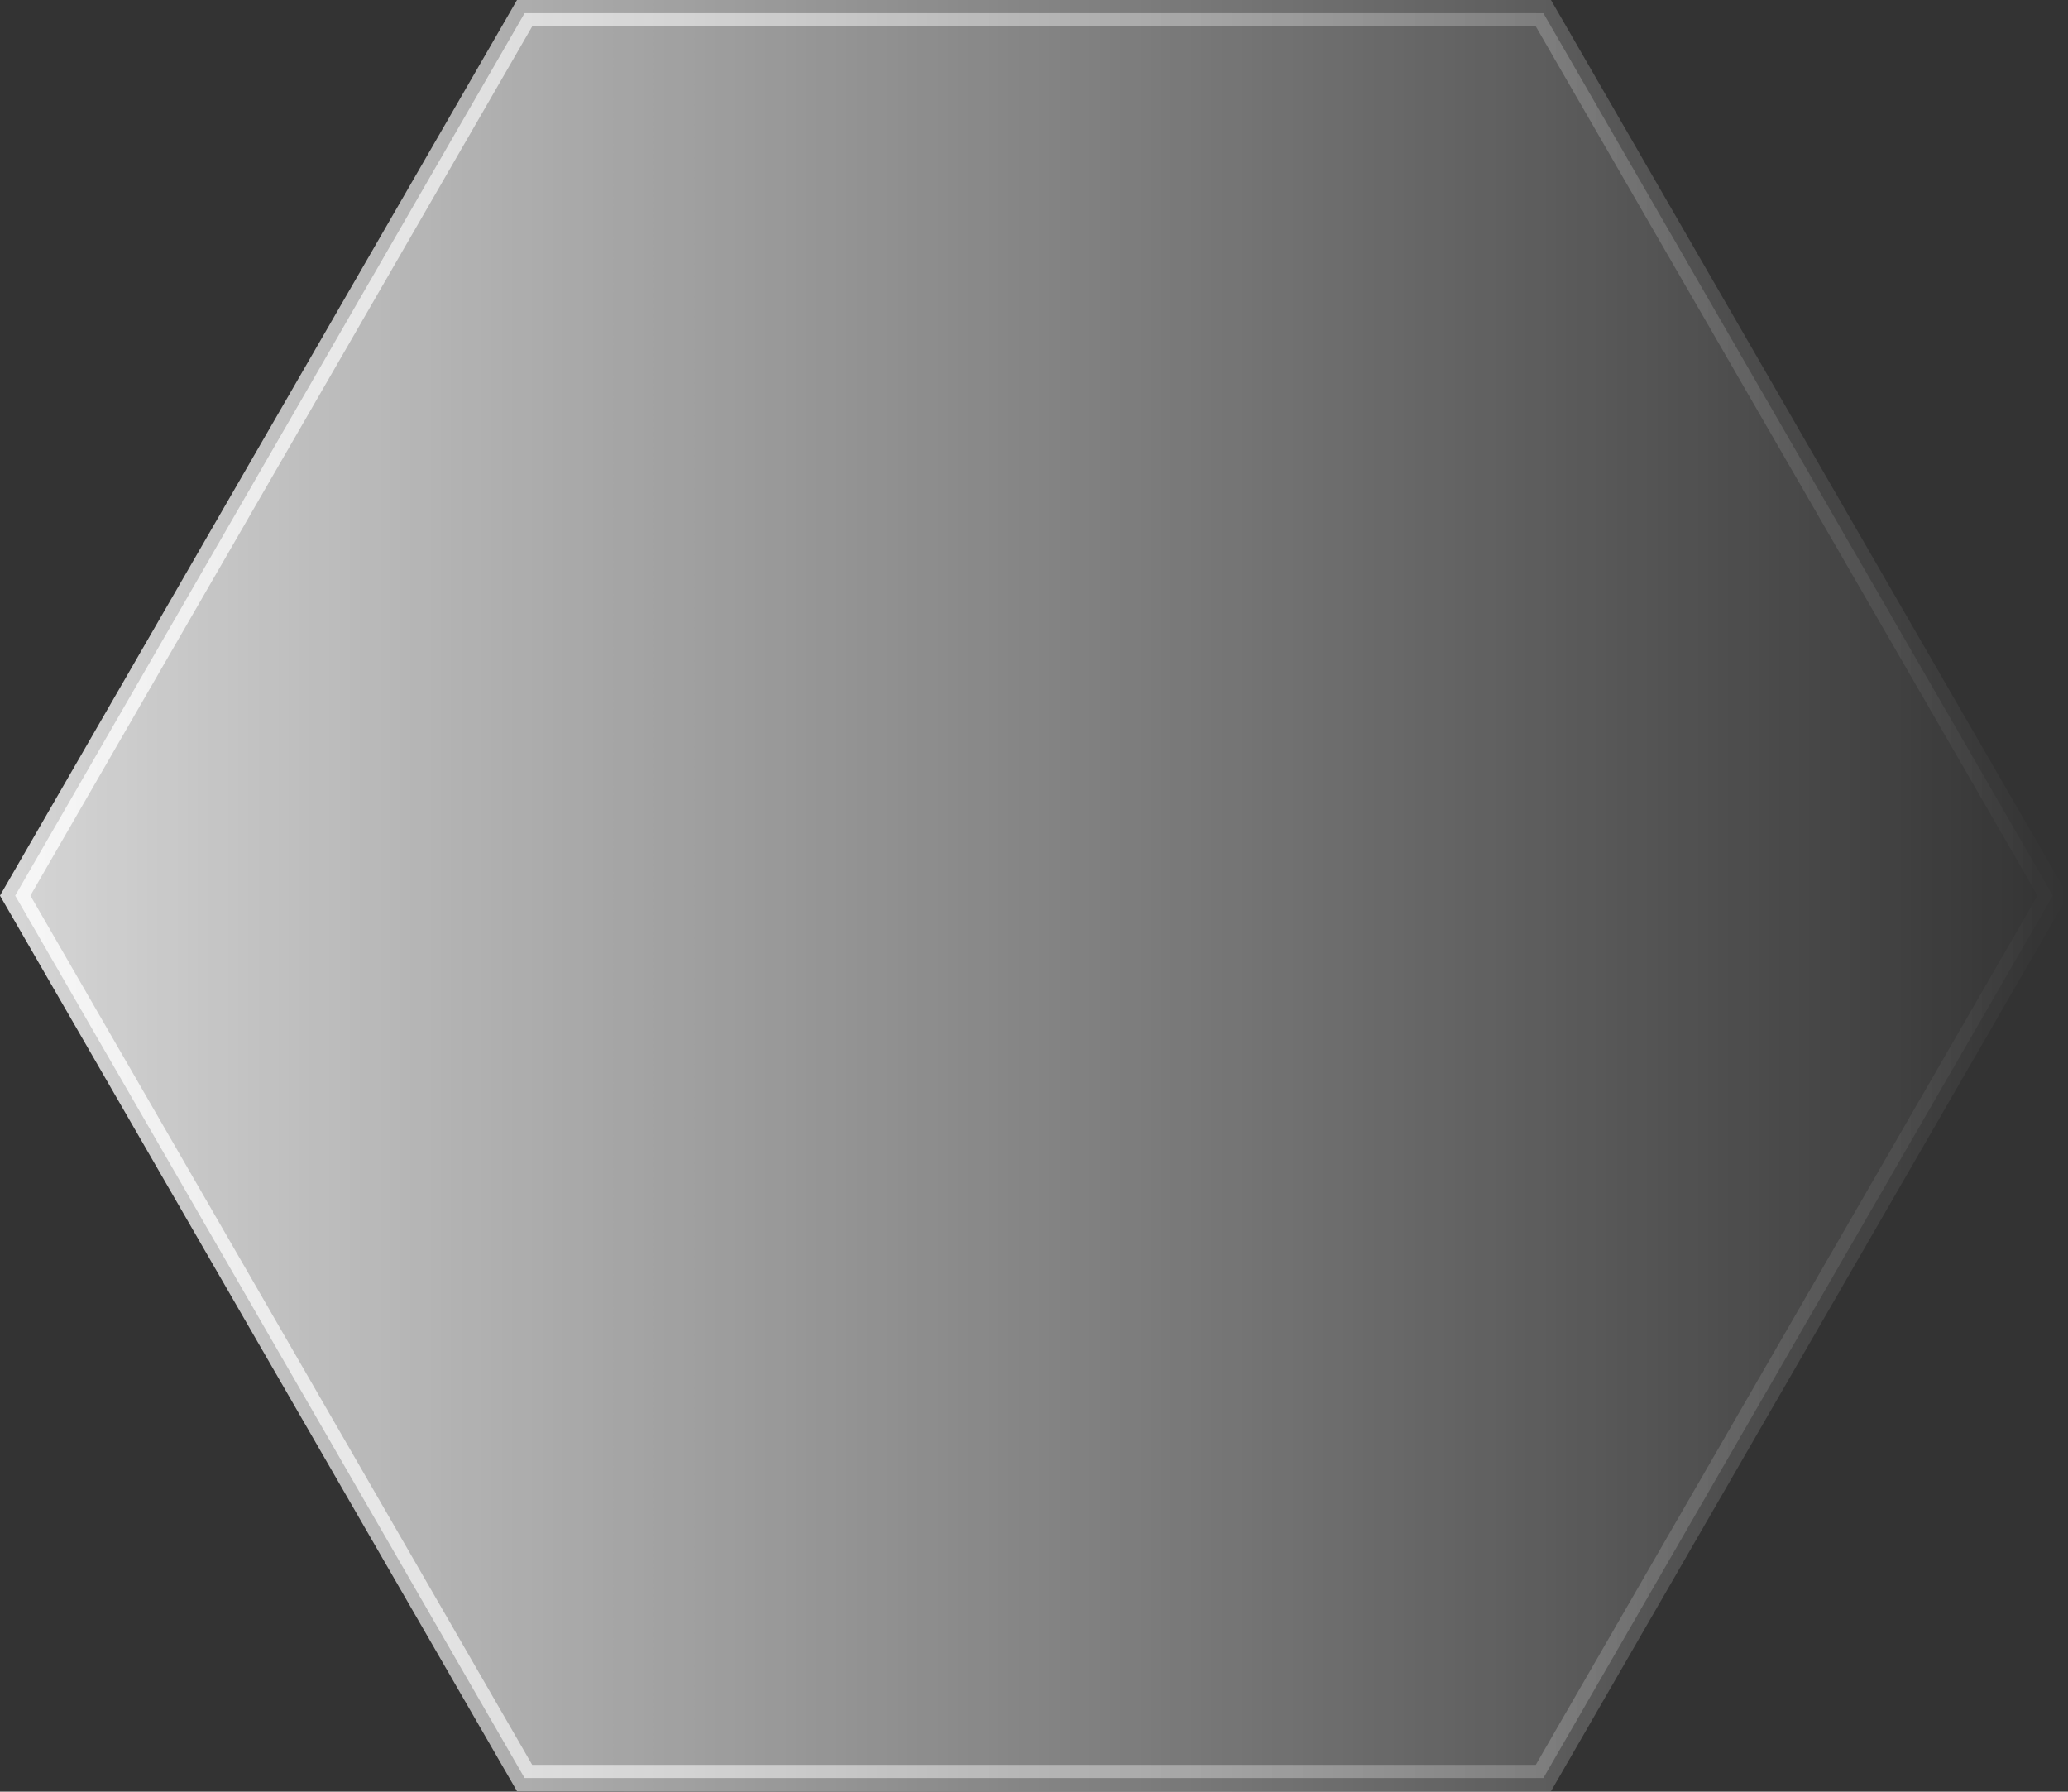 <svg xmlns="http://www.w3.org/2000/svg" width="157" height="136" viewBox="0 0 157 136" fill="none">
  <rect x="0" y="0" width="157" height="136" fill="#333333" stroke="none"/>
  <path opacity="0.8" d="M39.827 1L117.172 1L155.845 67.983L117.172 134.966L39.827 134.966L1.154 67.983L39.827 1Z" fill="url(#paint0_linear_137_1158)" stroke="url(#paint1_linear_137_1158)" stroke-width="2"/>
<defs>
    <linearGradient id="paint0_linear_137_1158" x1="-3.43134e-06" y1="67.983" x2="157" y2="67.983" gradientUnits="userSpaceOnUse">
<stop stop-color="white"/>
<stop offset="1" stop-color="white" stop-opacity="0"/>
</linearGradient>
    <linearGradient id="paint1_linear_137_1158" x1="-3.43134e-06" y1="67.983" x2="157" y2="67.983" gradientUnits="userSpaceOnUse">
<stop stop-color="white"/>
<stop offset="1" stop-color="white" stop-opacity="0"/>
</linearGradient>
</defs>
</svg>